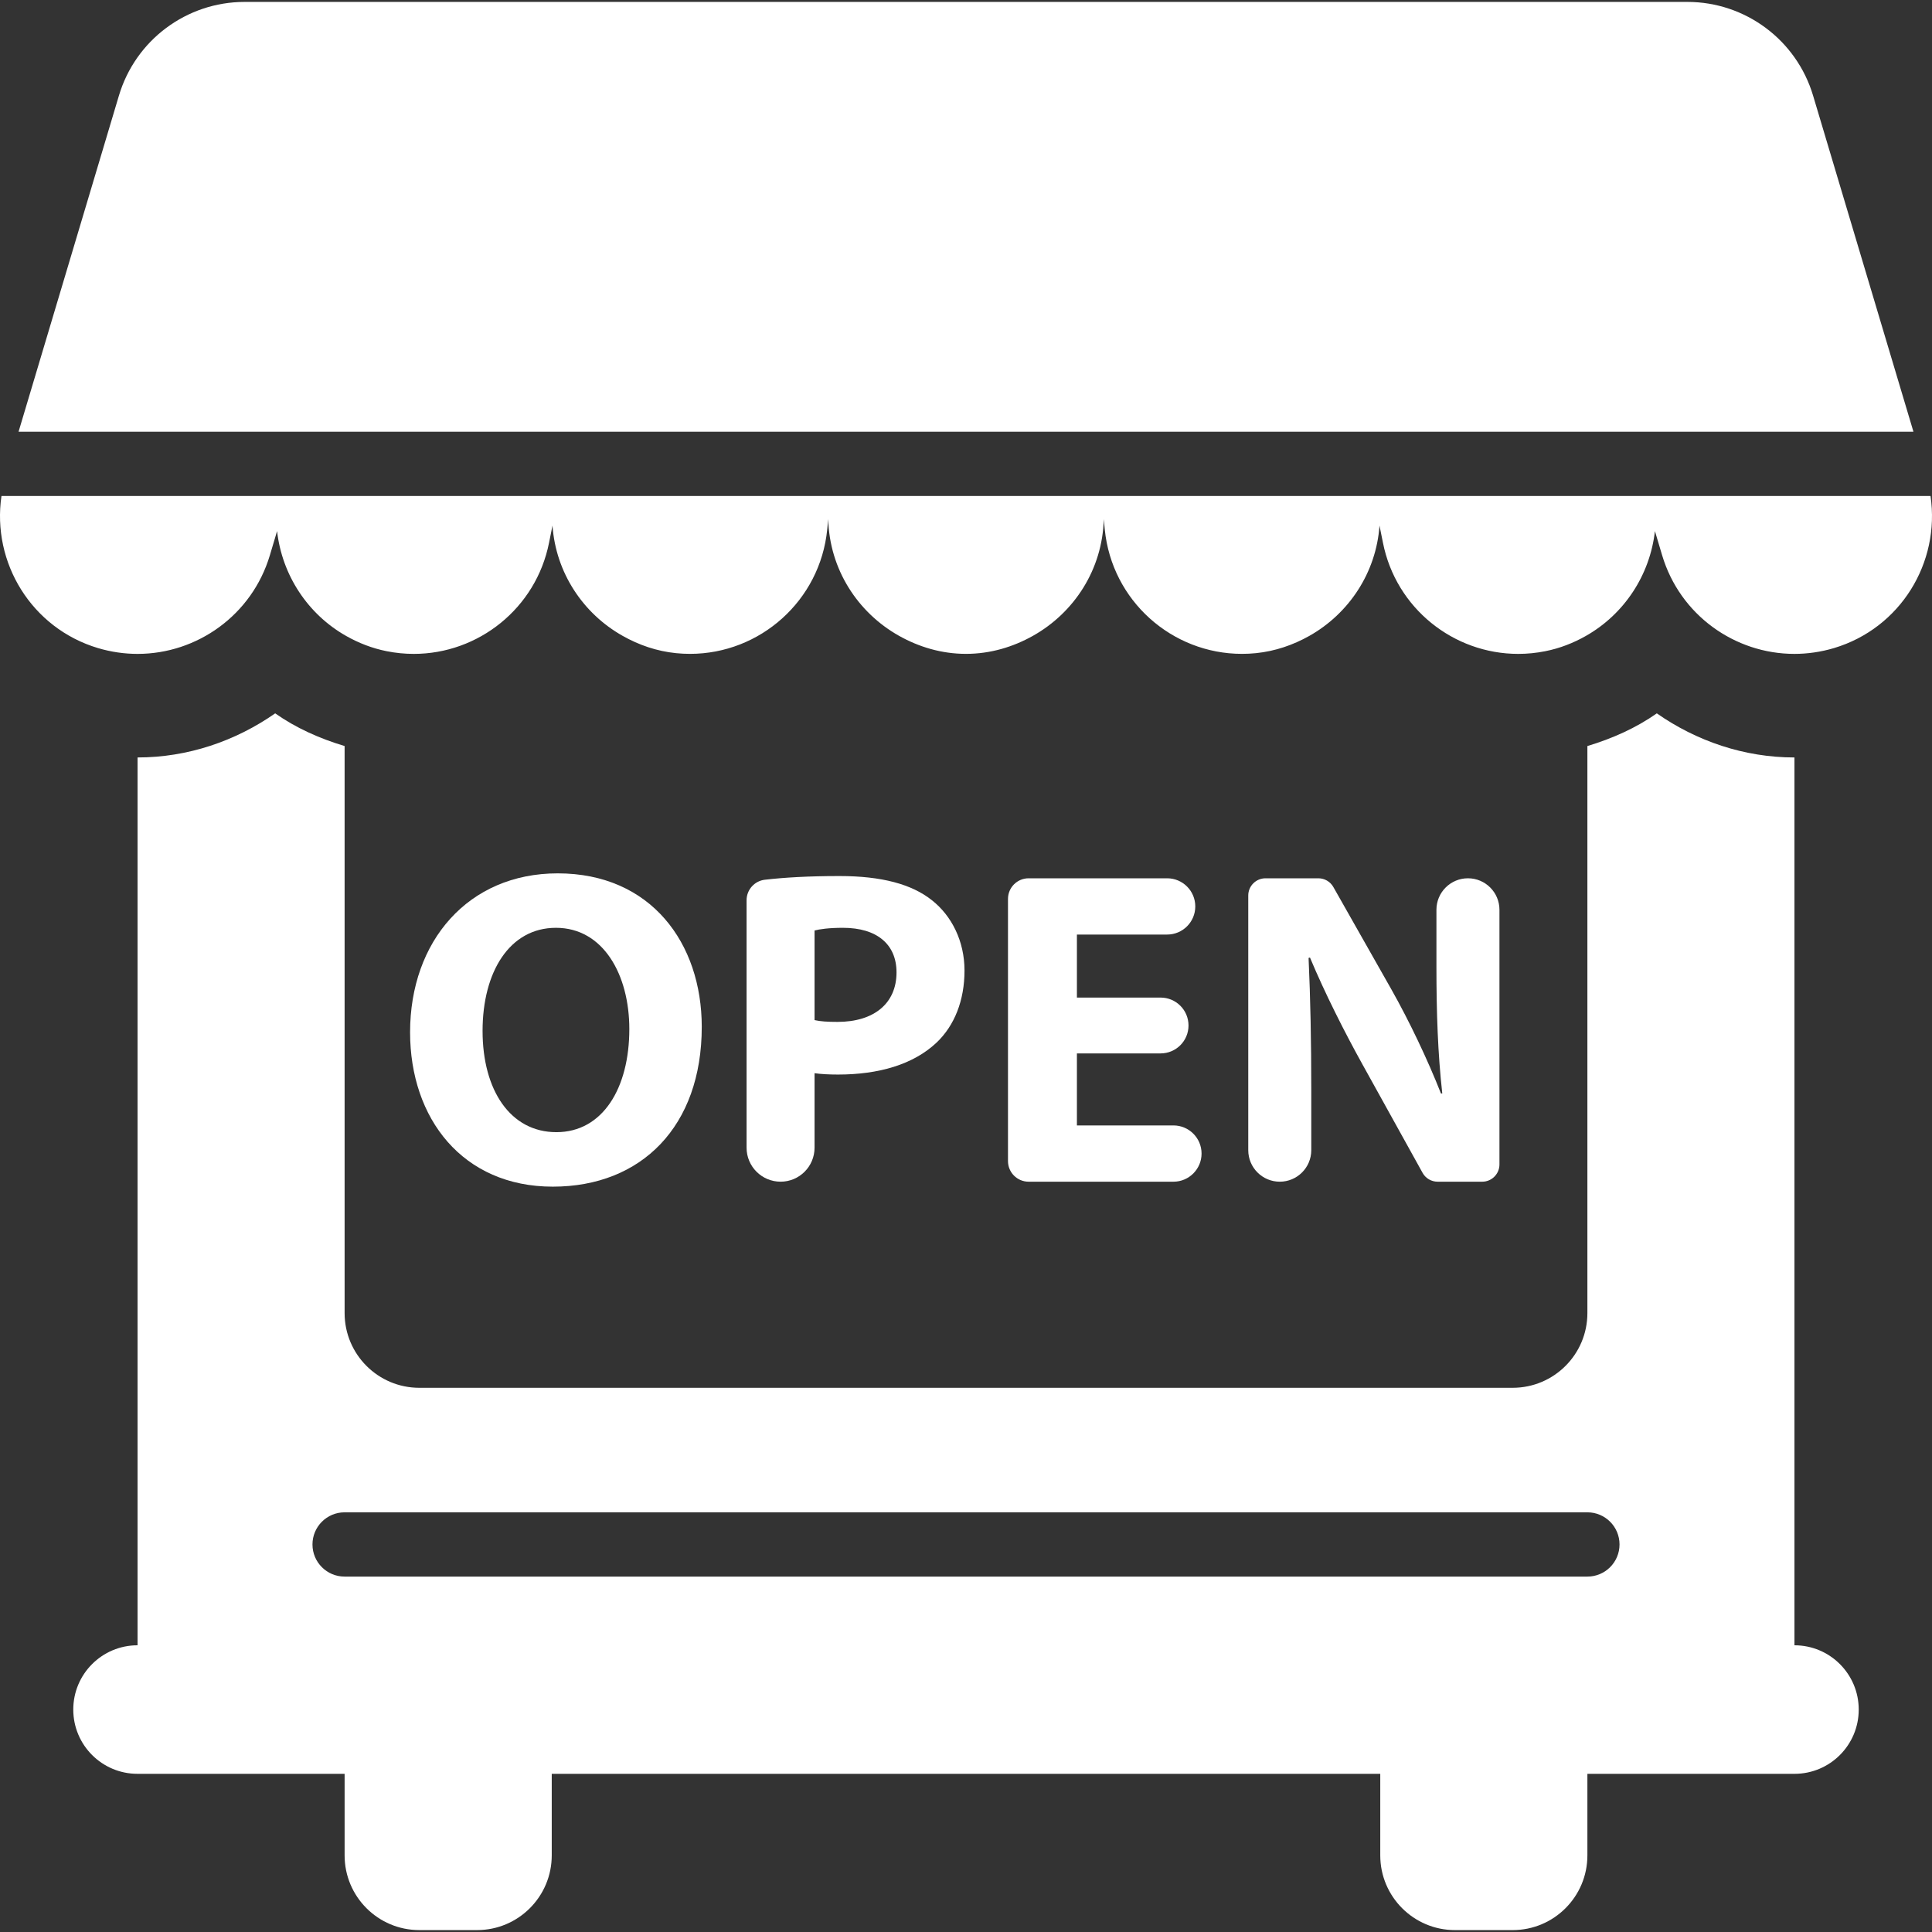 <?xml version="1.0" encoding="iso-8859-1"?>
<!DOCTYPE svg PUBLIC "-//W3C//DTD SVG 1.1//EN" "http://www.w3.org/Graphics/SVG/1.1/DTD/svg11.dtd">
<svg fill="#fff" height="800px" width="800px" version="1.1" id="Capa_1" xmlns="http://www.w3.org/2000/svg" xmlns:xlink="http://www.w3.org/1999/xlink" 
	 viewBox="0 0 488.437 488.437" xml:space="preserve">
<rect x="0" y="0" width="488.437" height="488.437" fill="#333333" stroke="none"/>
<g>
	<path d="M139.759,300.003c22.405,0,37.655-15.249,37.655-40.4c0-21.169-12.853-38.806-36.417-38.806
		c-22.645,0-37.323,17.177-37.323,40.171C103.674,282.818,116.987,300.003,139.759,300.003z M140.552,234.563
		c11.949,0,18.55,11.838,18.55,25.602c0,14.908-6.713,26.064-18.439,26.064c-11.616,0-18.662-10.583-18.662-25.603
		C122.001,245.718,128.824,234.563,140.552,234.563z"/>
	<path d="M205.93,290.156v-18.835c1.603,0.229,3.649,0.341,5.918,0.341c10.251,0,19.01-2.499,24.929-8.078
		c4.555-4.324,7.063-10.703,7.063-18.209c0-7.514-3.303-13.885-8.205-17.757c-5.125-4.093-12.742-6.141-23.436-6.141
		c-7.839,0-14.012,0.372-18.853,0.936c-2.617,0.309-4.602,2.54-4.602,5.182v62.559c0,4.745,3.841,8.594,8.6,8.594
		C202.088,298.751,205.93,294.901,205.93,290.156z M205.93,235.246c1.253-0.341,3.649-0.683,7.172-0.683
		c8.647,0,13.55,4.212,13.55,11.266c0,7.855-5.695,12.52-14.914,12.52c-2.508,0-4.316-0.111-5.808-0.452V235.246z"/>
	<path d="M295.076,236.268c3.92,0,7.109-3.181,7.109-7.109c0-3.934-3.189-7.115-7.109-7.115h-35.021
		c-2.887,0-5.221,2.332-5.221,5.212v66.282c0,2.879,2.334,5.213,5.221,5.213h36.608c3.92,0,7.108-3.182,7.108-7.117
		c0-3.928-3.189-7.109-7.108-7.109h-24.405v-18.208h21.151c3.905,0,7.063-3.159,7.063-7.054c0-3.905-3.157-7.062-7.063-7.062
		h-21.151v-15.932H295.076z"/>
	<path d="M351.772,250.153l-14.678-25.896c-0.776-1.373-2.221-2.213-3.792-2.213h-13.36c-2.413,0-4.364,1.951-4.364,4.354v64.385
		c0,4.404,3.57,7.967,7.965,7.967c4.396,0,7.967-3.564,7.967-7.967v-15.138c0-12.52-0.222-23.327-0.683-33.458l0.35-0.11
		c3.761,8.989,8.759,18.891,13.313,27.087l15.153,27.34c0.763,1.388,2.222,2.246,3.809,2.246h11.268
		c2.411,0,4.363-1.954,4.363-4.357v-64.386c0-4.403-3.57-7.965-7.966-7.965c-4.396,0-7.967,3.561-7.967,7.965v14.455
		c0,11.498,0.35,21.852,1.478,31.983h-0.335C360.882,267.791,356.327,258.238,351.772,250.153z"/>
	<path d="M453.663,415.952V191.497h-0.016c-12.711,0-24.755-4.15-34.783-11.148c-5.22,3.666-11.187,6.349-17.55,8.26v135.507v7.855
		c0,10.425-8.458,18.883-18.883,18.883H106.006c-10.425,0-18.883-8.458-18.883-18.883v-7.855V188.608
		c-6.378-1.911-12.33-4.586-17.549-8.26c-10.029,6.998-22.073,11.148-34.784,11.148h-0.016v224.455
		c-8.982,0-16.249,7.276-16.249,16.249c0,8.974,7.267,16.249,16.249,16.249h52.349v20.622c0,10.425,8.458,18.883,18.883,18.883h14.6
		c10.426,0,18.883-8.458,18.883-18.883V448.45h209.461v20.622c0,10.425,8.457,18.883,18.883,18.883h14.6
		c10.425,0,18.883-8.458,18.883-18.883V448.45h52.349c8.982,0,16.248-7.275,16.248-16.249
		C469.911,423.228,462.645,415.952,453.663,415.952z M87.123,382.336h314.191c4.489,0,8.125,3.633,8.125,8.124
		c0,4.491-3.636,8.125-8.125,8.125H87.123c-4.489,0-8.124-3.633-8.124-8.125C78.999,385.969,82.634,382.336,87.123,382.336z"/>
	<path d="M488.065,125.397H0.372c-2.476,16.86,7.6,33.418,24.404,38.449c3.333,0.991,6.697,1.467,10.014,1.467
		c15.026,0,28.911-9.79,33.434-24.928l1.826-6.118c1.253,11.124,7.759,21.018,17.455,26.507c3.126,1.77,6.537,3.118,10.25,3.857
		c2.301,0.46,4.602,0.681,6.855,0.681c16.313,0,30.896-11.496,34.195-28.101l0.873-4.34c0.825,11.868,7.695,22.247,17.773,27.903
		c4.046,2.278,8.552,3.864,13.486,4.356c1.175,0.119,2.35,0.175,3.509,0.175c17.708,0,32.894-13.441,34.686-31.451l0.254-2.61
		c0.318,12.718,7.475,23.636,17.883,29.491c5.031,2.824,10.759,4.57,16.948,4.57c6.189,0,11.917-1.747,16.948-4.57
		c10.408-5.855,17.564-16.773,17.883-29.491l0.254,2.61c1.792,18.01,16.963,31.451,34.686,31.451c1.159,0,2.334-0.057,3.509-0.175
		c4.918-0.492,9.44-2.078,13.486-4.348c10.062-5.656,16.948-16.043,17.773-27.911l0.873,4.34
		c3.3,16.605,17.883,28.101,34.195,28.101c2.254,0,4.555-0.221,6.855-0.681c3.713-0.739,7.124-2.088,10.235-3.85
		c9.71-5.497,16.217-15.383,17.472-26.515l1.824,6.118c4.521,15.138,18.407,24.928,33.434,24.928c3.316,0,6.681-0.476,10.014-1.467
		C480.466,158.815,490.541,142.257,488.065,125.397z"/>
	<path d="M458.37,24.162c-4.195-14.051-17.119-23.679-31.783-23.679H61.852c-14.664,0-27.588,9.628-31.783,23.679L4.69,109.151
		h479.059L458.37,24.162z"/>
</g>
</svg>
